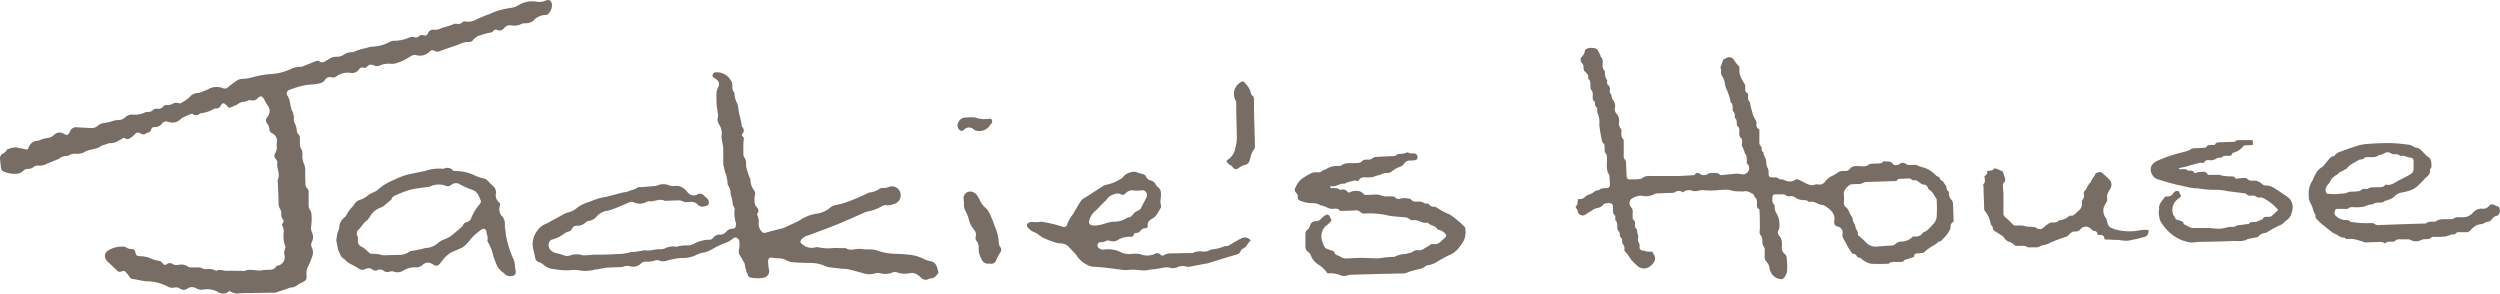 <svg xmlns="http://www.w3.org/2000/svg" viewBox="0 0 408.81 48"><defs><style>.cls-1{fill:#786d64;}</style></defs><g id="Layer_2" data-name="Layer 2"><g id="jackie_tx_Image" data-name="jackie_tx Image"><path class="cls-1" d="M257.61,33.78c.43-.24.38-.7.38-1.16a.55.55,0,0,1,.23-.07,1.22,1.22,0,0,0,1.06-.44,1.84,1.84,0,0,1,.48-.26c.22-.1.45-.18.67-.3s.53-.53,1-.41c.36-.45.88-.34,1.37-.39a.48.48,0,0,0,.46-.51c0-.55-.06-1.09-.1-1.63-.63-.89-.32-1.9-.39-2.86a1,1,0,0,0-.25-.74c-.12-.11-.12-.38-.13-.58,0-.4.1-.85-.34-1.13,0,0,0-.11-.06-.17a22.56,22.56,0,0,1-.47-2.73,3.67,3.67,0,0,0-.32-2,1.53,1.53,0,0,1,0-.44c0-.12,0-.28-.08-.35a.84.84,0,0,1-.3-.78.31.31,0,0,0-.08-.23c-.38-.26-.29-.66-.29-1a1.18,1.18,0,0,0-.27-.94c-.13-.14-.09-.47-.11-.71s.07-.73-.29-1a.2.2,0,0,1-.07-.16c.1-.55-.26-.83-.6-1.16-.13-.11-.15-.37-.17-.56a1,1,0,0,0-.28-.8.74.74,0,0,1,0-1,1.48,1.48,0,0,0,.5-.91c0-.31.5-.54,1-.53a2.58,2.58,0,0,1,.68.08.71.71,0,0,1,.41.24,9,9,0,0,1,.49,1s0,.09,0,.12c.48.38.32.91.33,1.39a1.08,1.08,0,0,0,.25.82.57.57,0,0,1,.13.33,2.12,2.12,0,0,0,.34,1.3c.07.08,0,.25,0,.37s.05.33.14.39a.8.8,0,0,1,.32.83.81.81,0,0,0,.22.75c.07.07,0,.24.07.36s.05.36.16.46a1.52,1.52,0,0,1,.36,1.43,1.08,1.08,0,0,0,.25.85,1.77,1.77,0,0,1,.47,1.29,1.23,1.23,0,0,0,.29,1.22c.13.11.06.44.07.67s-.07.71.29,1c.08.07.08.27.09.41,0,.75,0,1.5,0,2.25a.82.82,0,0,0,.24.75.64.64,0,0,1,.14.39c0,.69.06,1.39.08,2.08s.2.75.77.73.92,0,1.38-.07a.63.63,0,0,0,.35-.1,1.76,1.76,0,0,1,1.35-.39c1.46,0,2.93,0,4.4,0,.88,0,1.76-.08,2.64-.13a.62.62,0,0,0,.37-.2.47.47,0,0,1,.67-.06,1.16,1.16,0,0,0,1.45,0,.59.59,0,0,1,.35-.09c.52.05,1.08-.19,1.54.27.08.08.29.06.43.05.79-.07,1.58-.17,2.37-.22a3.55,3.55,0,0,1,.78.1,1,1,0,0,0,1.09-.57.93.93,0,0,0-.29-1.21,7.16,7.16,0,0,0,0-.91.91.91,0,0,0-.16-.52,1.26,1.26,0,0,1-.23-.56,5.81,5.81,0,0,0-.42-.91,6.62,6.62,0,0,0,.05-.74c0-.16,0-.39-.13-.46-.37-.28-.32-.65-.32-1s.07-.71-.31-1c-.11-.07-.1-.35-.11-.53s0-.5-.2-.69a.43.43,0,0,1-.13-.28,1.06,1.06,0,0,0-.34-1s0-.15,0-.24c0-.41.07-.84-.33-1.16-.07-.05,0-.24-.06-.36a10.59,10.59,0,0,0-.53-1.59,3.64,3.64,0,0,1-.37-1.2,2.79,2.79,0,0,0-.43-1.13.94.94,0,0,1-.18-.57,4.17,4.17,0,0,0,0-.5,1.24,1.24,0,0,0-.11-.29l.47-1.32.52-.28a.89.89,0,0,1,1.26.38,9.56,9.56,0,0,0,.86,1.06c0,.12,0,.4,0,.67a2.79,2.79,0,0,0,.4,1.35c.15.33.39.62.55,1,.05.11,0,.28,0,.42,0,.33,0,.65.3.84s.15.37.16.57-.07.69.31.89c0,0,0,0,0,.05a11.88,11.88,0,0,0,.38,1.59,3.89,3.89,0,0,0,.5,1.24,1.1,1.1,0,0,1,.21.62.82.82,0,0,0,.46,1v2.05a.75.75,0,0,0,.2.63.6.6,0,0,1,.17.37c0,.27,0,.51.26.67,0,0,.05,0,.05,0-.06.6.48,1,.45,1.63a1.78,1.78,0,0,0,.25,1,1.65,1.65,0,0,1,.13.78c0,.63.1.71.74.72.33,0,.67-.05.94.24.08.08.27.06.42.09a1.12,1.12,0,0,1,.42.07,1.7,1.7,0,0,0,1.93-.07.44.44,0,0,1,.35,0,10,10,0,0,1,.93.45c.59.29,1.14.67,1.86.39a1.29,1.29,0,0,1,.62,0,1.15,1.15,0,0,0,1-.44,2.8,2.8,0,0,1,1.24-1,5.23,5.23,0,0,0,1-.62A.73.73,0,0,1,301,28a3.78,3.78,0,0,1,.75-.05.82.82,0,0,0,.76-.35c.38-.52,1-.45,1.48-.44s1.05.19,1.58-.23c.29-.22.8-.15,1.22-.19s.83.11,1.15-.32c.07-.1.39,0,.6,0a1,1,0,0,1,1,.41c.16.26.81.21,1.09,0a.77.77,0,0,1,1.05,0,1,1,0,0,0,.46.14,7.48,7.48,0,0,0,.82,0,1,1,0,0,1,.38,0,6.81,6.81,0,0,0,1.38.47,4.79,4.79,0,0,1,1.88,1.27,1.37,1.37,0,0,0,.38.2c.08.05.21.1.21.17.05.37.33.44.53.59l.53.77c.11.29,0,.68.43.89,0,0,.05.16,0,.24a1.49,1.49,0,0,0,.45,1.12,1.1,1.1,0,0,1,.23.56c.05,1,.07,2,.11,3a.84.84,0,0,0-.5.86,1.72,1.72,0,0,1-.23.68,5,5,0,0,1-1,1.25c-.2.2-.34.47-.69.47-.1,0-.2.14-.29.23a3.3,3.3,0,0,1-.76.49,9.77,9.77,0,0,0-1.48,1.12c-.29,0-.64.08-1,.09s-.53.18-.52.57l-1.41.45s-.09,0-.11,0c-.27.49-.74.36-1.16.38s-1.06-.12-1.5.29c-.06.06-.2,0-.31,0a24.52,24.52,0,0,1-2.57,0,3.34,3.34,0,0,1-1.26-.58c-.24-.14-.39-.42-.74-.43-.11,0-.26-.15-.33-.26a.64.64,0,0,0-.7-.35c-.36-.57-.76-1.08-1-1.64s-.73-1-.61-1.67a1,1,0,0,0-.81-1.16.69.69,0,0,1-.56-.78s0,0,0-.06c.27-1.18-.5-1.82-1.3-2.41a1.63,1.63,0,0,0-.8-.3c-.63-.07-1.12-.65-1.82-.49a.32.32,0,0,1-.24,0c-.36-.37-.82-.23-1.24-.31a2,2,0,0,1-.95-.39,1.15,1.15,0,0,0-.88-.22.75.75,0,0,1-.7-.17.66.66,0,0,0-.4-.13q-.63,0-1.26,0c-.37,0-.5.15-.5.51s-.12.83.28,1.16c.11.09.08.35.08.54a2.11,2.11,0,0,0,.24.8,3.32,3.32,0,0,1,.53,1.63c0,.42.1.85-.17,1.27a.78.78,0,0,0,.15.87,1.72,1.72,0,0,1,.44,1.12c0,.21,0,.42,0,.63a1.25,1.25,0,0,0,.46,1.22c.4.3.32.8.37,1.22a8.24,8.24,0,0,1,0,1.57,1.84,1.84,0,0,1-.59,1.19.46.46,0,0,1-.21.13,1.94,1.94,0,0,1-1.69-.85,3.06,3.06,0,0,1-.42-1.15,1.59,1.59,0,0,0-.46-.85,1.18,1.18,0,0,1-.28-.92c0-.34,0-.67,0-1a.94.94,0,0,0-.21-.63,1.38,1.38,0,0,1-.17-.69c0-.38,0-.74-.29-1.1s-.11-.71-.12-1.08c0-1,0-1.93-.06-2.89,0-.1,0-.25-.1-.29-.4-.25-.31-.65-.31-1s0-.65-.31-.9c-.16-.11-.16-.48-.31-.55-.46-.22-.88-.57-1.45-.45a4.49,4.49,0,0,1-.82,0,4.22,4.22,0,0,1-1.36-.16,3.09,3.09,0,0,0-1.18-.09c-.61,0-1.22.1-1.82.11s-1.09,0-1.64-.06a2,2,0,0,0-.55.06,1.93,1.93,0,0,1-1.28,0,1.5,1.5,0,0,0-1.41.32,1,1,0,0,0-1.24-.06,1.13,1.13,0,0,1-.58.14c-.8,0-1.6.05-2.4.08a.49.49,0,0,0-.3.05,3,3,0,0,1-2.24.32,3,3,0,0,0-1.67.53,1,1,0,0,0-.07,1.31,1,1,0,0,1,.3.9c0,.25,0,.5,0,.76s0,.34.1.4c.32.23.28.54.28.85a.74.74,0,0,0,.23.69.35.35,0,0,1,.13.2c-.05.45.25.86.15,1.33a1,1,0,0,0,.15.78,1.22,1.22,0,0,1,.09.67.51.51,0,0,0,.48.55c.27,0,.52.14.79.17a7.12,7.12,0,0,0,.8,0c.12.21.21.41.33.59a1.05,1.05,0,0,1-.06,1.14,2.32,2.32,0,0,1-1.05.93,1.6,1.6,0,0,1-1.76-.44,7.47,7.47,0,0,1-1-1,5.34,5.34,0,0,0-.95-1.27c-.07-.06-.05-.24-.05-.36a1.07,1.07,0,0,0-.26-.82.5.5,0,0,1-.12-.34,1,1,0,0,0-.3-.85c-.09-.08-.05-.28-.09-.42s0-.37-.15-.45a.79.79,0,0,1-.24-.61c-.06-.42.09-.89-.33-1.23-.06-.05,0-.24,0-.36s0-.36-.07-.42c-.41-.32-.31-.75-.31-1.15s0-.65-.33-.82a1.51,1.51,0,0,0-1.24.18,1.44,1.44,0,0,1-1,.57,2.28,2.28,0,0,0-1,.5,5.85,5.85,0,0,0-.88.55.83.83,0,0,1-1.34-.61A7.08,7.08,0,0,0,257.61,33.78ZM310.1,29.6l-5.07.17a.75.75,0,0,0-.28.11,3.88,3.88,0,0,1-.63.21c-.4,0-.8,0-1.2.05a.86.86,0,0,0-.47.1c-.52.46-1.06.9-.93,1.73a6.76,6.76,0,0,1,0,1.19.8.8,0,0,0,.33.71,1.74,1.74,0,0,1,.42.51,5.18,5.18,0,0,0,.5,1c.22.25.17.5.24.74a3.86,3.86,0,0,0,.36.7s0,0,0,.06c0,.55.54.93.44,1.52,0,.06.18.16.27.25.34.31.7.61,1,.94a2.2,2.2,0,0,0,1.87.73c.75-.06,1.51-.13,2.26-.16a1,1,0,0,0,.79-.3,1.45,1.45,0,0,1,.9-.36,2.62,2.62,0,0,0,1.92-.84l.19,0a1.41,1.41,0,0,0,1.43-.59.18.18,0,0,1,.09-.08c.74-.24,1.13-.89,1.65-1.4a1.93,1.93,0,0,0,.52-1.21,23.4,23.4,0,0,0,0-2.65.5.5,0,0,0-.09-.29c-.34-.48-.55-1.07-1.1-1.39a1,1,0,0,1-.31-.46.64.64,0,0,0-.58-.4,1.09,1.09,0,0,1-.56-.21c-.35-.28-.66-.59-1.16-.49a.32.32,0,0,1-.23-.08c-.23-.27-.53-.22-.82-.22s-.71.07-1.07.05A.72.72,0,0,0,310.1,29.6Z"/><path class="cls-1" d="M408.66,33.85a4.56,4.56,0,0,1,.14.52c.05.35-.18.86-.51.91a1.31,1.31,0,0,0-.83.61,1,1,0,0,1-.74.4c-.28,0-.54.27-.83.34a3.25,3.25,0,0,0-.89.2,3.5,3.5,0,0,0-1,.81.85.85,0,0,1-.77.33c-.36,0-.72,0-1.07,0a.67.67,0,0,0-.62.23.31.31,0,0,1-.19.14c-.53-.09-.95.24-1.43.32a8.63,8.63,0,0,1-1.44.07h-.57c-.1,0-.25,0-.29.06-.32.4-.75.29-1.16.32a1.67,1.67,0,0,0-.53.14,1.87,1.87,0,0,1-1.72,0,.93.93,0,0,0-.47-.11c-.4,0-.8,0-1.2,0a1.07,1.07,0,0,0-.92.28c-.12.13-.43.09-.66.1s-.68-.06-.92.31c-.47-.39-1-.24-1.51-.24s-1.18.05-1.76.05c-.16,0-.31-.12-.46-.16-.49-.14-1-.29-1.47-.4a3.17,3.17,0,0,0-.69,0c-.27,0-.56.06-.75-.22-.67.06-1.1-.46-1.67-.67a.85.85,0,0,1-.17-.06c-.61-.47-1.21-.94-1.8-1.42A7.94,7.94,0,0,1,379,36c-.21-.21-.43-.42-.36-.76a.16.16,0,0,0,0-.12c-.43-.54-.41-1.26-.8-1.84a2.5,2.5,0,0,1-.3-1.26,3.86,3.86,0,0,1,.53-2.38c.23-.36.35-.79.56-1.16a2.72,2.72,0,0,1,1-1.11c.41-.25.67-.73,1-1.08s.5-.74,1-.74c.07,0,.14-.15.22-.21a2.09,2.09,0,0,1,.53-.42c1.09-.4,2.18-.79,3.29-1.14a7.26,7.26,0,0,1,1.48-.24c.73-.06,1.46-.1,2.2-.12a21.87,21.87,0,0,1,4.2.21,2.08,2.08,0,0,1,1.33.49c1,0,1.4,1,2.09,1.47,0,0,0,0,0,0,.7.39.61,1.08.63,1.72,0,.08-.08.17-.13.25s-.14.15-.13.21c.17.84-.59,1.13-1,1.64a10.06,10.06,0,0,1-.8.8,3.51,3.51,0,0,1-1.65,1c-.41.12-.82.21-1.24.29a2.19,2.19,0,0,0-1,.51,2.23,2.23,0,0,1-.84.58,5.2,5.2,0,0,0-.55.21c-.08,0-.2,0-.24,0-.35.43-.83.3-1.28.34a2.59,2.59,0,0,0-.59.16c-.05,0-.1.11-.15.11a3.61,3.61,0,0,0-1.4.38,6.74,6.74,0,0,1-1.43.1c-.43,0-.89-.11-1.25.26-.07.07-.25,0-.37,0-.38,0-.76,0-1.14,0s-.52.06-.6.34a.7.7,0,0,0,.11.77,2.42,2.42,0,0,0,1.66.73.72.72,0,0,1,.68.2.32.32,0,0,0,.22.1,16.44,16.44,0,0,0,3.29.19c.15,0,.38,0,.45.07a1,1,0,0,0,.87.25l3.21-.12,4.19-.13c.07,0,.15,0,.19,0,.42-.39.94-.27,1.43-.3a.23.23,0,0,0,.12,0c.75-.6,1.64-.34,2.47-.42a1.08,1.08,0,0,0,.71-.19.89.89,0,0,1,.47-.12h.82a2.07,2.07,0,0,0,1.69-.75,1.87,1.87,0,0,1,1.56-.64,1.13,1.13,0,0,0,1-.39c.37-.41.57-.41,1.09-.15A3.81,3.81,0,0,0,408.66,33.85Zm-28.15-2.18c.25,0,.54.07.82.07.5,0,1,0,1.5-.09a2.13,2.13,0,0,0,.81-.08,2.56,2.56,0,0,1,1.15-.24q.4,0,.81-.06a.63.63,0,0,0,.4-.12,1,1,0,0,1,.8-.26c.12,0,.29,0,.37,0,.41-.36.91-.21,1.38-.27s1.1.14,1.51-.39c0-.05.16-.06.23,0a2,2,0,0,0,1.19-.28,6.5,6.5,0,0,0,.63-.37c.68-.35,1.37-.67,2-1.06a1,1,0,0,0,.57-1c0-.37,0-.75,0-1.13s-.12-.59-.53-.61-1-.41-1.57-.28a.22.22,0,0,1-.17-.06c-.27-.28-.61-.22-.95-.22a.63.63,0,0,1-.39-.09,1,1,0,0,0-1.27,0,3.13,3.13,0,0,1-.51.19c-.12,0-.27,0-.35.09a1.53,1.53,0,0,1-1,.28c-.29,0-.59,0-.88,0a.69.69,0,0,0-.44.15.63.63,0,0,1-.55.23.81.81,0,0,0-.4.12c-.64.43-1.44.66-1.89,1.36-.06.08-.23.09-.32.16-.37.29-.88.34-1.17.76-.09.12-.29.15-.41.25s-.58.39-.69.67a2.81,2.81,0,0,1-.45.72C380.39,30.48,380.05,31,380.51,31.67Z"/><path class="cls-1" d="M362.18,23.7c.12-.38.47-.42.84-.43l2-.07c.25,0,.5,0,.68-.22a.36.36,0,0,1,.24-.07l2.25,0c.06,0,.12.05.2.08v.72l-1,.05c-.22,0-.45,0-.61.22a3,3,0,0,1-1.6,1,.33.33,0,0,0-.15.1c-.12.49-.52.4-.86.4s-.63,0-.87.25c-.06.07-.24.05-.36.07s-.34,0-.42.07a1.73,1.73,0,0,1-1.37.31.67.67,0,0,0-.65.28.41.41,0,0,1-.55.16.44.44,0,0,0-.3,0c-.58.2-1.2.3-1.77.5s-1.07.24-1.65.42c.1.05.21.15.31.15.42,0,.87-.17,1.24.21.05.05.2,0,.3,0,.28,0,.54,0,.7.3a.38.38,0,0,0,.36.09c.28-.24.61-.11.9-.17a.78.78,0,0,1,1,.48c.63,0,1.24,0,1.84,0,.24,0,.47.13.71.16a8.44,8.44,0,0,0,1.12.08c.38,0,.72,0,.85.37.48,0,.91-.1,1.34-.11.2,0,.49,0,.59.15a1.05,1.05,0,0,0,1,.28,2,2,0,0,1,1.38.53,1,1,0,0,0,.55.27,2.7,2.7,0,0,1,1.64.53c.67.42,1.31.88,2,1.33a2.09,2.09,0,0,1,.74,2.36,2.16,2.16,0,0,1-1,1.55,1.68,1.68,0,0,0-.37.34,1.83,1.83,0,0,1-.73.45c-.59.25-1.14.6-1.71.91a2.45,2.45,0,0,1-.49.28,1.64,1.64,0,0,0-1.23.63.25.25,0,0,1-.17.08l-1.45.28h-.06c-.82.54-1.75.29-2.63.34-1.88.11-3.78.1-5.67.16a5.45,5.45,0,0,1-1.05.09A6.73,6.73,0,0,1,355,38.22a7.86,7.86,0,0,1-1.75-2.12,4.76,4.76,0,0,1-.24-1.58c0-.1.08-.21.06-.3-.13-.79.42-1.27.8-1.83a.52.52,0,0,1,.52-.27,1,1,0,0,0,1-.53.73.73,0,0,1,.89-.31l.39.79a5.92,5.92,0,0,1-.59.52,2.2,2.2,0,0,0-.77,2.3c0,.29.38.56.45.91,0,0,.08.09.14.11s.35.08.53.14.33.14.56.25l.1.35c.39.19.75.39,1.12.56a1.35,1.35,0,0,0,.41.07c.73,0,1.46,0,2.19,0s1.41.11,2.12.13a5.5,5.5,0,0,0,1-.17,7.27,7.27,0,0,1,.79-.14c.37,0,.76.06,1.06-.26,0,0,.15,0,.24,0l1.54-.21c.06,0,.15,0,.17,0,.27-.42.69-.3,1.08-.33a1.56,1.56,0,0,0,.45-.14l.49-.23c.07,0,.19,0,.22-.08.23-.52.71-.35,1.1-.41.11,0,.27,0,.34-.07.38-.32.73-.67,1.12-1a2,2,0,0,0-.34-.42A7.54,7.54,0,0,0,370,32.35a1.28,1.28,0,0,0-.43-.06.77.77,0,0,1-.68-.18,1.27,1.27,0,0,0-.77-.12.76.76,0,0,1-.74-.23.53.53,0,0,0-.32-.15l-2.8-.35a8.73,8.73,0,0,0-1.74-.22,17,17,0,0,1-3.11-.24c-.38,0-.76-.05-1.13-.09a4.13,4.13,0,0,1-.61-.13c-.1,0-.2-.07-.3-.08a33.54,33.54,0,0,1-4.3-1.12,1.58,1.58,0,0,1-1.22-1,1.37,1.37,0,0,1,.36-1.73,2.52,2.52,0,0,1,.76-.44A23.32,23.32,0,0,1,356.49,25a11,11,0,0,0,1.49-.43c.1,0,.17-.12.27-.16a1.53,1.53,0,0,1,.49-.18c.52,0,1.05,0,1.57-.07.24,0,.46,0,.59-.26a.56.56,0,0,1,.36-.18C361.53,23.69,361.8,23.7,362.18,23.7Z"/><path class="cls-1" d="M342.69,28.29a3.33,3.33,0,0,0,.5-.12.57.57,0,0,1,.63.15q.58.53,1.14,1.08a1.17,1.17,0,0,1,.11,1.46c-.23.47-.61.9-.5,1.49s-.24.87-.43,1.26a1.93,1.93,0,0,0,.13,1.91,1.33,1.33,0,0,1,.26.55c.19,1,.42,1.12,1.36,1.44a8.78,8.78,0,0,0,4.29.1,6.52,6.52,0,0,1,1.17,0c0,.59-.16,1-.62,1.11a24.36,24.36,0,0,1-2.81.65,7.11,7.11,0,0,1-1.43-.13c-.77,0-1.54-.06-2.36-.09,0-.8-.56-.75-1.13-.74,0-.38-.17-.64-.61-.65-.15,0-.31-.19-.45-.32a1.14,1.14,0,0,0-1.7,0,1,1,0,0,1-.92.42c-.47-.06-.76.27-1.06.57-.08.08-.17.22-.26.23a34.68,34.68,0,0,0-2.8,1.05c-.54.41-1.25.28-1.78.66a1,1,0,0,1-.43.07c-.33,0-.67,0-1,0-.13,0-.29.05-.38,0-.55-.37-1.17-.2-1.76-.23a.72.72,0,0,1-.55-.22,1.78,1.78,0,0,0-.79-.46,1.5,1.5,0,0,1-.79-.66,1.47,1.47,0,0,0-.56-.47c-.29-.19-.58-.38-.88-.56a.65.65,0,0,1-.4-.59.82.82,0,0,0-.19-.37c-.05-.09-.15-.16-.16-.25a4.68,4.68,0,0,0-1-2.2.57.57,0,0,1-.08-.29c0-1-.06-1.93-.09-2.89,0-.35,0-.7-.06-1.13.41-.29.29-.78.19-1.29.27-.21.6-.41.44-.86.44-.08.87,0,1.14-.4,0-.05.24,0,.35,0,.32.12.63.27,1.09.47.08.26.24.69.35,1.12a.57.57,0,0,1-.16.68.57.57,0,0,0-.17.44c0,.46.07.91.08,1.37s0,1.18,0,1.77,0,1,0,1.44a.69.69,0,0,0,.26.61,15.74,15.74,0,0,1,1.18,1.13.82.82,0,0,0,.72.29,5.06,5.06,0,0,1,.87,0c.29,0,.56.13.85.17s.71,0,1.06.07a.94.94,0,0,1,.44.13.86.86,0,0,0,1.21-.09,7.17,7.17,0,0,1,.94-.7,1.08,1.08,0,0,1,.48-.09c.36,0,.72,0,1-.29a.3.3,0,0,1,.23-.08,2.81,2.81,0,0,0,1.49-.66c.06,0,.12-.1.16-.09.67.12.94-.44,1.35-.77a1.42,1.42,0,0,0,.59-1.41.51.51,0,0,1,.1-.4,1.05,1.05,0,0,0,.22-.94.51.51,0,0,1,.13-.51c.42-.42.52-1.08,1-1.43C342,29.26,342.56,28.87,342.69,28.29Z"/><path class="cls-1" d="M37.53,47.56a1.46,1.46,0,0,1-2,.12,3.78,3.78,0,0,0-2.39-.31,1.65,1.65,0,0,1-1-.19,1.35,1.35,0,0,0-1.49,0,1,1,0,0,1-1.23,0,1.27,1.27,0,0,0-1-.14,1.57,1.57,0,0,1-1.07-.22A7.4,7.4,0,0,0,24,46a5.63,5.63,0,0,1-.81-.11c-.47-.08-.94-.19-1.41-.26a.68.68,0,0,1-.61-.36,3.57,3.57,0,0,0-.41-.55c-.4-.48-.41-.49-1-.29a.53.53,0,0,1-.57-.15l-1.46-1.38a3,3,0,0,1-.3-.32,1.06,1.06,0,0,1,.33-1.66,4.07,4.07,0,0,1,2.32-.59,1,1,0,0,1,.49.09,1.7,1.7,0,0,0,1.06.31c.26,0,.42.19.49.48.15.6.25.68.86.68a5.23,5.23,0,0,1,1.45.27,5.25,5.25,0,0,0,1.66.51c.17,0,.37.23.51.4s.33.37.67.13a.8.8,0,0,1,1,0,1.5,1.5,0,0,0,.84.13,2,2,0,0,1,1.68.29.82.82,0,0,0,.48.11c.4,0,.79,0,1.19,0a.83.83,0,0,1,.48.09A1.67,1.67,0,0,0,34,44a2,2,0,0,1,1.16.21c.07,0,.19.11.23.08.55-.35,1.09,0,1.64,0a14.92,14.92,0,0,1,1.64,0l.82,0c.17,0,.36.05.5,0,.9-.37,1.81,0,2.71-.06a4.68,4.68,0,0,1,1-.11c.6,0,1.15,0,1.49-.58,0-.08.22-.09.34-.13a1.41,1.41,0,0,0,1-1.68,1.71,1.71,0,0,1,.1-1.11.47.47,0,0,0,0-.4,4.77,4.77,0,0,1-.26-2,2,2,0,0,0-.22-1.34.48.48,0,0,1,.07-.39.47.47,0,0,0,0-.68A1.24,1.24,0,0,1,46,34.9a1.55,1.55,0,0,0-.21-.76,1.63,1.63,0,0,1-.24-.89c0-1.13-.08-2.26-.12-3.39a1,1,0,0,1,0-.5c.46-.95-.27-1.87-.07-2.81,0-.16-.13-.39-.26-.55a.76.76,0,0,1-.07-1,1.48,1.48,0,0,0,.22-1,4.42,4.42,0,0,1,0-.63,1.35,1.35,0,0,0-.75-1.57.8.8,0,0,1-.46-.77,1.31,1.31,0,0,0-.29-.74.87.87,0,0,1,0-1.21,1.42,1.42,0,0,0,0-1.85c-.21-.31-.37-.66-.56-1-.32-.54-.59-.61-1-.22a1.13,1.13,0,0,1-1.24.37c-.11-.05-.28,0-.42.08a2.32,2.32,0,0,1-.53.17,1.88,1.88,0,0,0-1.15.43,10.54,10.54,0,0,1-1.4.59c-.12-.13-.3-.29-.46-.47-.33-.38-.66-.39-.89.07a.76.76,0,0,1-.79.48.5.5,0,0,0-.3.07,5.75,5.75,0,0,1-2.17.73s-.09,0-.11,0a.87.87,0,0,1-1.24.1c-.09-.07-.35.06-.52.12a7,7,0,0,0-.79.34,2.21,2.21,0,0,0-.63.38,1.87,1.87,0,0,1-2,.46.9.9,0,0,0-1.06.28,1.37,1.37,0,0,1-1.2.56.53.53,0,0,0-.57.41.65.65,0,0,1-.57.51.78.78,0,0,0-.27.14.71.71,0,0,1-.87,0c-.57-.28-.74-.17-1.15.32a2.44,2.44,0,0,1-.76.52c-.25.14-.26.13-.87-.14l-1,.56a2,2,0,0,1-1.2.31,1.47,1.47,0,0,0-.48.12l-.82.26-.06,0c-.85.74-2.08.52-3,1.17a2.66,2.66,0,0,1-1.35.18,2,2,0,0,0-1,.25,1.15,1.15,0,0,1-.48.13,1.86,1.86,0,0,0-1.11.38.57.57,0,0,1-.21.13L8,26.65a1.81,1.81,0,0,0-.35.13,2.25,2.25,0,0,1-1.34.3,1.12,1.12,0,0,0-.82.23,1.4,1.4,0,0,1-1,.3,1,1,0,0,0-.65.3,1.74,1.74,0,0,1-1.3.51,4.36,4.36,0,0,1-1.89-.35.67.67,0,0,1-.49-.6L0,26a.86.86,0,0,1,.53-.91A1.59,1.59,0,0,0,1,24.7c.05-.06.06-.16.11-.22a3.82,3.82,0,0,1,1.57-.38,5.18,5.18,0,0,0,.66.14c.27.06.54.09.79.16s.41.09.52-.22A1.69,1.69,0,0,1,6.24,23h.07a5.2,5.2,0,0,1,1.34-.42A1.81,1.81,0,0,0,8.9,22a1.24,1.24,0,0,1,1.45-.16c.64.36.74.33,1.1-.35a1.07,1.07,0,0,1,1.22-.67c.73.05,1.46.07,2.19.12a1.5,1.5,0,0,0,1.16-.4,1.82,1.82,0,0,1,1.08-.43,10.29,10.29,0,0,0,1.33-.32,3.24,3.24,0,0,1,.8-.16,1.66,1.66,0,0,0,1.26-.46,1.56,1.56,0,0,1,1.21-.43,3.92,3.92,0,0,0,2-.35,1,1,0,0,1,.49-.09A1,1,0,0,0,25,18a.83.83,0,0,1,.75-.22.93.93,0,0,0,.91-.33.73.73,0,0,1,.72-.26,1.78,1.78,0,0,0,.83-.2,1.12,1.12,0,0,1,1-.12.45.45,0,0,0,.36,0A7.65,7.65,0,0,0,31,15.89a1.74,1.74,0,0,1,1.34-.68,1,1,0,0,0,.37-.08c.46-.18.94-.34,1.38-.56a2.67,2.67,0,0,1,2.35-.15.77.77,0,0,0,.82-.14c.51-.4,1-.81,1.57-1.16a1.65,1.65,0,0,1,.82-.22,7.82,7.82,0,0,0,1.72-.28,14.73,14.73,0,0,1,3-.52,8.47,8.47,0,0,0,3.08-.77,4,4,0,0,1,1.63-.41.68.68,0,0,0,.25,0c.66-.26,1.32-.51,2-.8.33-.15.61-.28.94-.06a.72.72,0,0,0,.83,0l.71-.41A2,2,0,0,1,55,9.28a2.08,2.08,0,0,0,1.3-.39,2.53,2.53,0,0,1,1.25-.37c.08,0,.19,0,.25,0a7.82,7.82,0,0,1,2.07-.66,3.94,3.94,0,0,1,1.15-.24,6.25,6.25,0,0,0,2.58-.7,1.79,1.79,0,0,1,.76-.25,6.3,6.3,0,0,0,2.68-.58,1,1,0,0,1,.73,0,.65.65,0,0,0,.7-.13.74.74,0,0,1,.8-.19A.53.53,0,0,0,70,5.39a.92.92,0,0,1,1-.53,1.9,1.9,0,0,0,1.09-.22,3,3,0,0,1,.6-.19c.42-.13.84-.24,1.25-.4a1.14,1.14,0,0,1,.83-.14.66.66,0,0,0,.7-.17.78.78,0,0,1,.75-.21,2.64,2.64,0,0,0,1.63-.32A19.26,19.26,0,0,1,80,2.32c.32-.13.65-.27,1-.42a2.29,2.29,0,0,1,.23-.1,18.71,18.71,0,0,1,2.19-.5A3.08,3.08,0,0,0,84.82.82a4.28,4.28,0,0,1,3-.53A2.59,2.59,0,0,0,89.19.11c.63-.27,1,0,1.07.66a2,2,0,0,1-.62,1.52.51.51,0,0,1-.39.16,2.65,2.65,0,0,0-1.92.82,1.93,1.93,0,0,1-1.42.54,1.26,1.26,0,0,0-.67.12,2.49,2.49,0,0,1-1.6.22,1.17,1.17,0,0,0-1.13.38c-.35.37-.68.6-1.21.36a.53.53,0,0,0-.67.22c-.15.21-.36.21-.6.25a10.07,10.07,0,0,0-1.43.39,2.29,2.29,0,0,0-1.29.85.76.76,0,0,1-.53.27,3.32,3.32,0,0,0-1.69.37A9.53,9.53,0,0,1,74,7.62c-.73.26-1.46.51-2.19.78a.8.8,0,0,1-.72-.08.66.66,0,0,0-.86.14A2.22,2.22,0,0,1,68,9a1.1,1.1,0,0,0-.59.07,2.65,2.65,0,0,0-.6.36,9.14,9.14,0,0,1-2,.9,2.4,2.4,0,0,1-.93.1,3.66,3.66,0,0,0-1.84.31,1,1,0,0,1-.78,0c-.49-.22-.9-.29-1.27.22a.6.6,0,0,1-.5.12.69.69,0,0,0-.82.31,1.34,1.34,0,0,1-1.32.53,3.13,3.13,0,0,0-2.31.54.87.87,0,0,1-.83.18.93.93,0,0,0-1.08.45,1.35,1.35,0,0,1-1,.56c-.74.19-1.48.16-2.21.28a15.26,15.26,0,0,0-2.53.75.63.63,0,0,0-.37,1c.43.6.36,1.33.62,2,0,.09,0,.23.06.3a2.7,2.7,0,0,1,.34,1.69,2.61,2.61,0,0,0,.25.69,3,3,0,0,1,.23.76,1.15,1.15,0,0,0,.29.86.84.84,0,0,1,.23.69c0,.34,0,.68,0,1a1.16,1.16,0,0,0,.17.59,1.47,1.47,0,0,1,.25.95,3.09,3.09,0,0,0,.3,1.7,2.88,2.88,0,0,1,.15,1.23c0,.65,0,1.3.05,1.95a.81.81,0,0,0,.26.68.79.79,0,0,1,.25.68c0,.74,0,1.47,0,2.21a1.23,1.23,0,0,0,.19.63,1.49,1.49,0,0,1,.28.88A7.83,7.83,0,0,1,50.88,37a1.71,1.71,0,0,0,.14,1,1.76,1.76,0,0,1,0,1.52,1,1,0,0,0,0,1,1.91,1.91,0,0,1,0,1.52,11.89,11.89,0,0,1-.74,1.72,2.59,2.59,0,0,0-.15,1.22c0,.75,0,.85-.68,1.17-.3.15-.59.33-.87.5a1.87,1.87,0,0,1-1.12.38c-.13,0-.26.11-.4.15-.69.23-1.37.47-2.07.68a1.64,1.64,0,0,1-.5,0l-3.72.06c-.6,0-1.21,0-1.82.08A2.2,2.2,0,0,1,37.53,47.56Z"/><path class="cls-1" d="M121.63,22.53c0,.43-.07.76-.07,1.09,0,.5,0,1,0,1.51a1.2,1.2,0,0,0,.18.65,1.33,1.33,0,0,1,.25.88,3.61,3.61,0,0,0,.25,1.4,7.21,7.21,0,0,0,.48,1.27s0,.08,0,.12a2.89,2.89,0,0,0,.63,1.74.87.87,0,0,1,.09.78,3.23,3.23,0,0,0,0,1.35.67.67,0,0,0,.14.35c.3.37.67.72.25,1.24a.26.26,0,0,0,0,.24,2.49,2.49,0,0,1,.22,1.47,1.82,1.82,0,0,0,.47,1.2c.25.31.45.3.83.19.74-.22,1.49-.39,2.23-.59a3.77,3.77,0,0,0,.6-.16c.79-.35,1.56-.72,2.33-1.08a2.4,2.4,0,0,0,.38-.23,6.85,6.85,0,0,1,2.53-1,4.21,4.21,0,0,0,2.34-1,2,2,0,0,1,.9-.41,13.38,13.38,0,0,0,2.46-.74A30.08,30.08,0,0,0,142,31.54a.55.55,0,0,1,.18-.06,3.5,3.5,0,0,0,1.72-.66,1,1,0,0,1,.55-.08,2.23,2.23,0,0,0,1-.21,1.42,1.42,0,0,1,1.78,1,1.48,1.48,0,0,1-1.22,1.87,2,2,0,0,1-1.22.13c-.17,0-.44.1-.63.22a7.28,7.28,0,0,1-2.35.85,4.35,4.35,0,0,0-.82.32c-.63.27-1.25.57-1.89.84-.88.38-1.77.77-2.66,1.12q-2.17.84-4.36,1.64a2,2,0,0,0-1,.59c-.26.33-.26.57.09.8a2.29,2.29,0,0,0,2.16.54,1,1,0,0,1,.55,0,7.67,7.67,0,0,0,2.19.13c.64-.06,1.3,0,2,0a.51.51,0,0,1,.25,0c.6.42,1.25.18,1.88.13a2.61,2.61,0,0,1,.56,0,8.81,8.81,0,0,0,1.25.07,4.48,4.48,0,0,1,1.41.18,9.65,9.65,0,0,0,2.75.54,26.25,26.25,0,0,1,2.95.21,6.58,6.58,0,0,1,2.07.7,4.18,4.18,0,0,0,.82.28,1.32,1.32,0,0,1,1.21,1,5,5,0,0,1,.19.66.46.46,0,0,1,0,.35c-.33.37-.59.83-1.19.82a1,1,0,0,0-.41.13,1,1,0,0,1-1.2-.25,3.75,3.75,0,0,0-.53-.44,1.62,1.62,0,0,0-1.25-.3,3.83,3.83,0,0,1-2.17-.13.92.92,0,0,0-.65,0,3.1,3.1,0,0,1-2.08.15,1.5,1.5,0,0,0-.73,0,3.41,3.41,0,0,1-2.05,0q-1.23-.36-2.49-.66a7.3,7.3,0,0,0-.94-.07c-.71-.08-1.42-.15-2.12-.25a2.23,2.23,0,0,1-.72-.22,5.85,5.85,0,0,0-2.51-.48c-1,0-1.92-.06-2.88-.14a2.76,2.76,0,0,1-.94-.32,2.76,2.76,0,0,0-1.27-.3,4.9,4.9,0,0,1-.93-.1c-.51-.07-.78.14-.75.65a10.43,10.43,0,0,0,.13,1.24,1.07,1.07,0,0,1-.87,1.38,5.42,5.42,0,0,1-2,0,.63.63,0,0,1-.59-.5,6.61,6.61,0,0,1-.48-1.66c0-.2-.17-.41-.28-.61-.19-.35-.4-.69-.59-1a1.18,1.18,0,0,1-.08-.79,5.19,5.19,0,0,0,.07-1.25c0-.6-.65-1-1.06-.59a4.15,4.15,0,0,1-1.46.79,17,17,0,0,0-2.14,1.06,3.94,3.94,0,0,1-1.35.47,3.85,3.85,0,0,0-1.12.4,5,5,0,0,1-2.39.46,11.78,11.78,0,0,0-2.45.46,1.68,1.68,0,0,1-1,0,1.33,1.33,0,0,0-1,0,4.6,4.6,0,0,1-1.23.14,1.1,1.1,0,0,0-.88.28,1.76,1.76,0,0,1-1.85.45,1.84,1.84,0,0,0-1,.07,2,2,0,0,1-.55.09l-2.14.08a4,4,0,0,0-.5.07l-1.22.23c-.07,0-.14,0-.19,0a5.69,5.69,0,0,1-2.72.13,5.87,5.87,0,0,0-1.51,0,11,11,0,0,1-2.5-.18,2.74,2.74,0,0,1-1.85-.79,2.05,2.05,0,0,0-.72-.37.83.83,0,0,1-.57-.68c-.07-.48-.2-.94-.31-1.41a3.54,3.54,0,0,1,.64-3,2.92,2.92,0,0,1,1.49-1.18l.11-.06,2.7-1.47a2.63,2.63,0,0,1,.69-.3,3.33,3.33,0,0,0,1.6-.83,6.76,6.76,0,0,1,2-.93,14.67,14.67,0,0,1,1.72-.62,6.8,6.8,0,0,1,.92-.17l.6-.15.6-.16.9-.24c.28-.08.57-.14.85-.21a3,3,0,0,0,.73-.15c.46-.24,1-.24,1.44-.58.18-.15.53-.09.8-.11l1.94-.17a2,2,0,0,0,.55-.1,2.49,2.49,0,0,1,2,0,2.17,2.17,0,0,0,1,.07,2.05,2.05,0,0,1,1.58.63,4.58,4.58,0,0,1,.42.46,1.22,1.22,0,0,0,1.54.31.85.85,0,0,1,1.12.2c.15.17.34.3.51.46a.92.92,0,0,1,.23.88c0,.09-.09.22-.16.24-.49.14-1,.41-1.47,0,0,0-.08,0-.11-.07-.48-.6-1.14-.5-1.78-.47a1.11,1.11,0,0,1-.55-.05,2,2,0,0,0-1.09-.22l-1.89.07a.17.17,0,0,1-.12,0c-.87-.44-1.7.18-2.56.07a.57.57,0,0,0-.36.08,2.32,2.32,0,0,1-2.23.06.8.8,0,0,0-.55,0c-.51.19-1,.45-1.5.63a15.77,15.77,0,0,1-2.09.78,2.75,2.75,0,0,0-1.86.95,2,2,0,0,1-1.29.72.89.89,0,0,0-.5.23,1.92,1.92,0,0,1-1.48.56.73.73,0,0,0-.71.42.92.92,0,0,1-.65.54,1.85,1.85,0,0,0-.62.29,5.71,5.71,0,0,1-2,1c-.62.13-.79,1.08-.36,1.63A1.81,1.81,0,0,0,91,41.4a7.44,7.44,0,0,1,1.14.33,1.58,1.58,0,0,0,1,.08,3.21,3.21,0,0,1,2.14-.07.92.92,0,0,0,.44,0c.52,0,1-.09,1.57-.1,1.17,0,2.35,0,3.52-.1a7.53,7.53,0,0,0,2.4-.33c.13-.06.3,0,.44,0L105,41c.15,0,.3-.11.43-.08.88.18,1.73-.23,2.6-.16a1.65,1.65,0,0,0,.78-.18,2.88,2.88,0,0,1,1.53-.26,1,1,0,0,0,.38,0,6.47,6.47,0,0,1,1.86-.19,2.79,2.79,0,0,0,1-.31A5.15,5.15,0,0,1,116,39.2a.68.68,0,0,0,.6-.29,1.33,1.33,0,0,1,1.2-.54,1.22,1.22,0,0,0,.94-.46,1.31,1.31,0,0,1,1-.51c.45,0,.65-.32.61-.78a.31.31,0,0,0,0-.13,5.37,5.37,0,0,1-.22-2.29.27.27,0,0,0,0-.18c-.44-.54-.28-1.26-.54-1.85a1.94,1.94,0,0,1-.11-.49,2.51,2.51,0,0,0-.37-1.3.77.77,0,0,1-.14-.34,5.42,5.42,0,0,0-.35-1.78,4.71,4.71,0,0,1-.22-.84,4.29,4.29,0,0,1-.13-.6c0-.72,0-1.43,0-2.15a5.07,5.07,0,0,0-.18-1.49,4,4,0,0,1-.07-1.25,2.55,2.55,0,0,0-.38-1.5,1.54,1.54,0,0,1-.25-1.3,1.37,1.37,0,0,0,0-.57,13.84,13.84,0,0,1-.23-2.87,2.6,2.6,0,0,1,.26-1.39c.35-.63.13-1.11-.54-1.49-.3-.17-.44-.4-.32-.66a.6.6,0,0,1,.4-.32,2.64,2.64,0,0,1,2.54,1.31,1.64,1.64,0,0,1,.27.95,1.24,1.24,0,0,0,.24.95.35.35,0,0,1,.09.17,3.65,3.65,0,0,0,.46,1.72c.22.65.2,1.32.38,1.94a11.31,11.31,0,0,1,.36,1.71.35.35,0,0,0,.1.22.76.76,0,0,1,.07,1C121.1,22.16,121.5,22.33,121.63,22.53Z"/><path class="cls-1" d="M217.75,36.05c-.13.15-.28.32-.44.48a1.75,1.75,0,0,1-.33.28,2.27,2.27,0,0,0-.83,2.39,4.36,4.36,0,0,0,.5,1.26.59.59,0,0,0,.31.21,6.32,6.32,0,0,0,.86.32.55.55,0,0,1,.43.38c.14.38.6.38.91.59a1.72,1.72,0,0,0,.43.21,1.21,1.21,0,0,0,.41.09c.82,0,1.64-.09,2.46-.09,1,0,2,.08,2.95.08A19.17,19.17,0,0,1,228,42a4.39,4.39,0,0,1,1.78-.46,5.68,5.68,0,0,0,.71-.18,1,1,0,0,0,.47-.16,1.24,1.24,0,0,1,1-.28,1.34,1.34,0,0,0,.92-.27c.3-.24.72-.34,1-.63.14-.13.44-.11.66-.1a1.3,1.3,0,0,0,1-.36c.27-.26.55-.5.81-.77a.33.33,0,0,0,0-.54,1.79,1.79,0,0,0-1.1-.67c-.07,0-.19,0-.21-.1-.33-.65-1.17-.55-1.58-1.08a.17.17,0,0,0-.12,0c-.81.21-1.47-.57-2.29-.38a.71.71,0,0,1-.56-.2,1.44,1.44,0,0,0-.93-.3c-.8-.08-1.61-.1-2.41-.24a12.71,12.71,0,0,0-4-.35.92.92,0,0,1-.68-.25,1.05,1.05,0,0,0-.91-.27c-.75.05-1.51.06-2.27.08a.35.35,0,0,1-.23-.07c-.27-.37-.66-.3-1-.28a1.73,1.73,0,0,1-1.08-.23,5.48,5.48,0,0,0-.94-.33s-.1,0-.12,0c-.63-.49-1.39-.29-2.09-.41a6.55,6.55,0,0,1-1.37-.41c-.13-.05-.22-.31-.23-.47a1.06,1.06,0,0,0-.3-.79.65.65,0,0,1-.08-.86,3.67,3.67,0,0,1,.94-1.32,10.93,10.93,0,0,1,1.73-1.05,2.59,2.59,0,0,1,.93-.09,1,1,0,0,0,.8-.26c.14-.15.44-.15.62-.28a3.35,3.35,0,0,1,2-.5.78.78,0,0,0,.49-.09c.7-.55,1.52-.31,2.29-.38.43,0,.84,0,1.18-.4.14-.17.54-.18.83-.17a1,1,0,0,0,.8-.25,1,1,0,0,1,.57-.19c.92-.06,1.84-.09,2.77-.14.14,0,.34,0,.42-.07.32-.34.72-.27,1.11-.31a6.38,6.38,0,0,0,.91-.25c.2.25.58.18.95.19a.62.62,0,0,1,.54.92.52.52,0,0,1-.36.2,4.41,4.41,0,0,1-.81.05,1.14,1.14,0,0,0-1,.58,1.39,1.39,0,0,1-.64.45,3.87,3.87,0,0,0-1.28.72,1.2,1.2,0,0,1-.73.29,1.93,1.93,0,0,0-1.14.27c-.12.1-.32.08-.48.12l-.75.25A4.21,4.21,0,0,1,224,29a5.3,5.3,0,0,1-.69,0c-.43,0-.84,0-1.08.44,0,.08-.17.12-.26.19l-.54-.18,0,.1c-.29.07-.59.13-.88.21s-.34.12-.52.19-.1.1-.15.09c-.77-.1-1.41.57-2.19.41-.05,0-.11,0-.16.06,0,.28.18.25.33.25.42,0,.85-.06,1.21.25a.48.48,0,0,0,.3,0,.84.84,0,0,1,.94.33.37.37,0,0,0,.52.06,2.39,2.39,0,0,1,1.42-.13.92.92,0,0,1,.58.32.75.75,0,0,0,.72.28c.56,0,1.13-.06,1.69-.06a3.7,3.7,0,0,1,.71.18,3.22,3.22,0,0,0,.6.13c.36,0,.72,0,1.07,0,.17,0,.39,0,.47.11a.81.81,0,0,0,1,.22,3.49,3.49,0,0,1,1.12,0,.83.83,0,0,1,.58.2c.26.35.6.32,1,.32a1.51,1.51,0,0,1,1.07.23c.1.08.28.06.43.09s.32,0,.4.14a1,1,0,0,0,.94.38.31.31,0,0,1,.23.08,12,12,0,0,0,2.26,1.21,18.35,18.35,0,0,1,1.77,1.39,1.37,1.37,0,0,1,.16.18c.2.24.55.36.57.73a3.74,3.74,0,0,1-.21,1.85,9.19,9.19,0,0,1-.79,1.2,3.88,3.88,0,0,1-1.72,1.31A22.34,22.34,0,0,0,234.68,43a4.51,4.51,0,0,1-.87.31c-.24.07-.54.06-.7.21-.61.55-1.41.48-2.1.76-.17.07-.39.05-.54.14a2.81,2.81,0,0,1-1.53.3q-4.06.09-8.13.21a5.23,5.23,0,0,0-.66.15,1.62,1.62,0,0,1-.79,0,4.17,4.17,0,0,0-2.29-.37,4.42,4.42,0,0,0-1.42-1.4,3.13,3.13,0,0,1-1.34-1.63.91.91,0,0,0-.38-.47,1,1,0,0,1-.46-.91c0-.67,0-1.34,0-2,0-.22.07-.54.22-.62a1.52,1.52,0,0,0,.54-.82.91.91,0,0,1,.94-.69,1.06,1.06,0,0,0,.87-.41,3.06,3.06,0,0,1,.72-.58c.36-.18.54-.08.71.27Z"/><path class="cls-1" d="M55,39.35c0-.28.07-.6.12-.93a1.61,1.61,0,0,1,.12-.48,2.65,2.65,0,0,0,.27-1.08,2.15,2.15,0,0,1,.77-1.26c.11-.12.28-.22.33-.36a5.53,5.53,0,0,1,1.1-1.52c.14-.17.25-.39.41-.55a1.4,1.4,0,0,1,.58-.43,4.33,4.33,0,0,0,1.57-.87,5.08,5.08,0,0,1,.69-.38,2.82,2.82,0,0,0,.75-.4,8.65,8.65,0,0,1,2.54-1.6c.57-.26,1.14-.53,1.73-.74a12.35,12.35,0,0,1,1.33-.34l.92-.19.91-.19a1.07,1.07,0,0,0,.31-.06,7.22,7.22,0,0,1,2.84-.39,1.06,1.06,0,0,0,.31,0,1.2,1.2,0,0,1,1.48.29c.09.1.32.09.48.1a7.33,7.33,0,0,1,3.15.75,7,7,0,0,0,1.48.49,1.11,1.11,0,0,1,.57.35c.26.27.51.55.79.79a1.37,1.37,0,0,1,.56,1.24,1.44,1.44,0,0,0,.48,1.47.54.54,0,0,1,.15.64,1.62,1.62,0,0,0,.43,1.73,1.93,1.93,0,0,1,.38,1.41c0,.33.08.66.12,1a6.75,6.75,0,0,0,.16,1.11A16.89,16.89,0,0,0,84,42.46a2.86,2.86,0,0,1,.19.79c0,.35.08.7.13,1,.08.59-.15.86-.75.9a1.24,1.24,0,0,1-1.08-.4,4.63,4.63,0,0,0-.54-.43,3,3,0,0,1-.78-1.12,11.61,11.61,0,0,1-.66-2,9.14,9.14,0,0,0-.68-1.54c-.06-.13-.16-.29-.12-.41.14-.48-.12-.9-.17-1.35a.48.48,0,0,0-.84-.32A8.67,8.67,0,0,0,77,39.06a7.58,7.58,0,0,1-1,1.12,1.85,1.85,0,0,1-.51.35c-.49.23-1,.45-1.5.64a4.53,4.53,0,0,0-1.64,1.43,1.69,1.69,0,0,0-.2.25c-.55.7-.68.76-1.45.34a1.21,1.21,0,0,0-1.6.14,1.65,1.65,0,0,1-1.29.38,3.67,3.67,0,0,0-1.85.53,1.79,1.79,0,0,1-1.56.18,1,1,0,0,0-.67,0,1,1,0,0,1-.95-.11,1,1,0,0,0-1.12-.12.71.71,0,0,1-.77-.13A1,1,0,0,0,59.77,44a1.09,1.09,0,0,1-1.18-.13c-.47-.31-1-.54-1.48-.83a4.77,4.77,0,0,1-.63-.48c-.08-.06-.12-.2-.2-.23-.61-.25-.65-.88-.94-1.34a.64.64,0,0,1-.08-.3C55.18,40.29,55.1,39.86,55,39.35Zm3.52-.49h0c0,.17,0,.34,0,.51a1,1,0,0,0,.65,1,3.4,3.4,0,0,1,.89.68c.23.23.44.47.79.46a4.61,4.61,0,0,1,1.73.23,1,1,0,0,0,.38,0l2-.06a3,3,0,0,0,2-.53.35.35,0,0,1,.17-.09,19.47,19.47,0,0,0,2.5-.52c.08,0,.17,0,.25,0a3.14,3.14,0,0,0,1.73-.8,3.39,3.39,0,0,1,1-.58,6.27,6.27,0,0,0,1-.48c.64-.48,1.24-1,1.84-1.53a1,1,0,0,0,.27-.34.8.8,0,0,1,.61-.49,1,1,0,0,0,.72-.64,8,8,0,0,1,1.39-2.29c.12-.14.25-.42.19-.55-.29-.68-.48-1.45-1.3-1.76a13.63,13.63,0,0,1-2.07-.9,1.2,1.2,0,0,0-1.5.08.88.88,0,0,1-1,.07,2.56,2.56,0,0,0-.78-.14,3.23,3.23,0,0,0-1.65.31,1.93,1.93,0,0,1-.49.08c-.91.14-1.83.22-2.72.44a15.9,15.9,0,0,0-2.18.81c-.38.16-.79.29-.93.77,0,.08-.14.15-.22.21-.27.23-.54.46-.82.68a2,2,0,0,1-.68.44,3.28,3.28,0,0,0-1.77,1.44,2.64,2.64,0,0,1-.53.69c-.57.37-.84,1-1.3,1.43a.88.88,0,0,0-.29,1A1.14,1.14,0,0,1,58.53,38.86Z"/><path class="cls-1" d="M204.52,39.32c-.5.41-.64,1.1-1.29,1.34a.72.72,0,0,0-.34.37c-.17.45-.52.57-1,.69-1.45.41-2.88.88-4.33,1.32-.21.07-.45.07-.67.12-.76.14-1.51.31-2.27.44a1.52,1.52,0,0,1-.6,0,2.1,2.1,0,0,0-1.42.06,1.82,1.82,0,0,1-1.34.11,2.35,2.35,0,0,0-1,0L189,44l-.82.07a5.19,5.19,0,0,1-2,.09,7.76,7.76,0,0,0-1.87,0,4.34,4.34,0,0,1-.51,0c-.95-.12-1.89-.25-2.85-.36-.66-.08-1.33-.13-2-.18-.1,0-.22,0-.31,0a4.3,4.3,0,0,1-2.52-1.73,4.37,4.37,0,0,0-.5-.62c-.26-.28-.53-.55-.78-.83a1.89,1.89,0,0,0-1.45-.64,3.2,3.2,0,0,1-.91-.18,18.72,18.72,0,0,1-1.76-.67,7.66,7.66,0,0,1-1-.65,2.82,2.82,0,0,0-.66-.36,2.25,2.25,0,0,1-1-.78.44.44,0,0,1,.15-.73,1,1,0,0,1,.54-.14,4,4,0,0,0,1.24,0,1.31,1.31,0,0,1,.56,0,24.63,24.63,0,0,1,3.16.76.54.54,0,0,0,.8-.37,7.09,7.09,0,0,1,1-1.74c.38-.67.77-1.34,1.19-2a1.66,1.66,0,0,1,.48-.47c.32-.23.68-.41,1-.63l2.16-1.4a1,1,0,0,1,.46-.2,7.25,7.25,0,0,0,2.36-.92,1.08,1.08,0,0,0,.45-.33,2.17,2.17,0,0,1,1.35-.83,1.42,1.42,0,0,1,.91,0,5.65,5.65,0,0,0,1,.31.72.72,0,0,1,.56.45,1,1,0,0,0,.76.59,1.19,1.19,0,0,1,.74.56,1.38,1.38,0,0,0,.33.45c.8.56.59,1.38.52,2.12a2,2,0,0,0,.05.85c0,.15.1.37,0,.48-.41.61-.64,1.35-1.36,1.75-.42.24-.9.55-.78,1.22,0,.24-.14.39-.38.38a1,1,0,0,0-.81.41.82.82,0,0,1-.7.36.37.37,0,0,0-.41.32c-.06.26-.25.3-.48.31h-.06a3.62,3.62,0,0,0-2.13.57,1.45,1.45,0,0,1-1.15.11.94.94,0,0,0-.89.09,1,1,0,0,1-.59.11.52.52,0,0,0-.57.29.56.56,0,0,0,.16.68,1.27,1.27,0,0,0,.5.23,1.09,1.09,0,0,0,.44,0,4.52,4.52,0,0,1,2.67.45,3.38,3.38,0,0,0,1.83.27,3.47,3.47,0,0,1,1.56.12,3,3,0,0,0,2.16-.12.7.7,0,0,1,.91.1.43.43,0,0,0,.62.08,2.08,2.08,0,0,1,1.15-.26l3.15-.07a1.11,1.11,0,0,0,.37,0,2.76,2.76,0,0,1,1.65-.24,1.93,1.93,0,0,0,1.21-.26.37.37,0,0,1,.23-.09,6.28,6.28,0,0,0,2.05-.49c.08,0,.17-.08.24-.06.42.09.67-.21,1-.37a16.55,16.55,0,0,1,1.53-.86A1.19,1.19,0,0,1,204.52,39.32ZM179,36.89a6.8,6.8,0,0,0,1.94-.42,5.88,5.88,0,0,1,1.09-.23,3.64,3.64,0,0,0,2.16-.55.7.7,0,0,1,.34-.15c.5,0,.68-.48,1-.77s.86-.34,1.08-.81.59-1.11.85-1.67a.78.78,0,0,0-.79-1.17,6,6,0,0,1-1.12.05,1.48,1.48,0,0,0-1.49.45c-.17.17-.41.34-.67.19a1.43,1.43,0,0,0-1.32,0,2.06,2.06,0,0,0-1.13.85c-.09.15-.27.25-.4.39s-.45.44-.66.66a8,8,0,0,1-.7.72,3,3,0,0,0-.91,1.19C177.89,36.55,178.06,36.83,179,36.89Z"/><path class="cls-1" d="M200.56,26.35c.07-.08.12-.18.21-.23A2.81,2.81,0,0,0,202,24.25a6.65,6.65,0,0,0,.24-2.22c0-1.24-.06-2.48-.09-3.71,0-.51,0-1,0-1.51a.62.62,0,0,0-.09-.36,2.28,2.28,0,0,1-.26-1.4,2.09,2.09,0,0,1,.73-1.34,2.27,2.27,0,0,1,.4-.29c.28-.18.47-.12.67.17s.25.27.36.42a3.86,3.86,0,0,1,.48.8c.11.33.07.67.45.9.14.07.16.41.17.64,0,.52,0,1,0,1.57.05,2,.11,3.94.15,5.91a.93.93,0,0,1-.13.58,3.05,3.05,0,0,0-.59,1.34c-.15.49-.22,1.14-1,1.24a3.1,3.1,0,0,0-1,.53.6.6,0,0,1-.91-.18,1.06,1.06,0,0,0-.35-.32A1.33,1.33,0,0,1,200.56,26.35Z"/><path class="cls-1" d="M161.79,43.09a1.1,1.1,0,0,1-1.29-.73,3.34,3.34,0,0,1-.47-1.73,1.78,1.78,0,0,0-.38-1.29.75.75,0,0,1-.11-.58,1.26,1.26,0,0,0-.32-1.27,4,4,0,0,1-.81-1.68,6.26,6.26,0,0,0-.56-1.37,1.78,1.78,0,0,1-.22-.84c0-.39,0-.79-.07-1.18a1.1,1.1,0,0,1,1.12-1.1,1.44,1.44,0,0,1,1.14.69,6.3,6.3,0,0,1,.4.72,3.79,3.79,0,0,0,1,1.32,1.83,1.83,0,0,1,.49.65,15.89,15.89,0,0,1,1,2.44,6.84,6.84,0,0,1,.62,2.6,1.18,1.18,0,0,0,.26.68.69.69,0,0,1,0,.82,10,10,0,0,0-.67,1.25A.87.87,0,0,1,161.79,43.09Z"/><path class="cls-1" d="M162.07,19.41c.24.36.24.62,0,.85a.58.58,0,0,0-.16.19,2.09,2.09,0,0,1-2.23.93,1,1,0,0,1-.48-.24,1.08,1.08,0,0,0-1.48,0,1.54,1.54,0,0,1-.29.23.56.56,0,0,1-.36,0,1,1,0,0,1-.43-1.22,1.9,1.9,0,0,1,.33-.53,1.22,1.22,0,0,1,.62-.37,13.54,13.54,0,0,1,1.57-.07,1.18,1.18,0,0,1,.49.09,4.13,4.13,0,0,0,1.78.18C161.62,19.46,161.84,19.43,162.07,19.41Z"/></g></g></svg>
